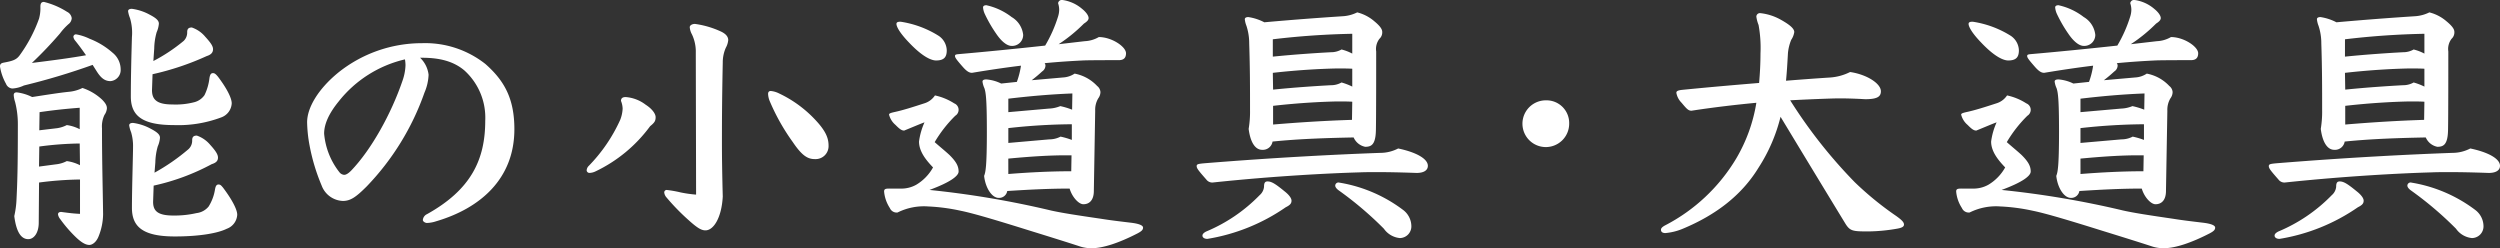 <svg xmlns="http://www.w3.org/2000/svg" width="409.23" height="40.633" viewBox="0 0 409.23 40.633">
  <rect x="0" y="0" width="409.23" height="40.633" fill="#333333" stroke="none"/>
  <g id="能の小道具_大道具" data-name="能の小道具 大道具" transform="translate(-90.538 -612.769)">
    <g id="グループ_3358" data-name="グループ 3358">
      <g id="グループ_3357" data-name="グループ 3357" style="isolation: isolate">
        <path id="パス_23137" data-name="パス 23137" d="M105.7,623.389a109.947,109.947,0,0,1-11.25,3.374,5.051,5.051,0,0,1-1.89.495,1.2,1.2,0,0,1-1.035-.765,8.561,8.561,0,0,1-.99-2.835c0-.36.135-.54.585-.63,1.44-.27,2.07-.45,2.61-1.17a23.681,23.681,0,0,0,3.195-6.03,6.377,6.377,0,0,0,.225-1.934c0-.54.135-.81.585-.81a12.732,12.732,0,0,1,3.78,1.62,1.354,1.354,0,0,1,.765,1.034,1.312,1.312,0,0,1-.54.991,9.959,9.959,0,0,0-1.395,1.53,64.68,64.68,0,0,1-4.59,4.814c3.24-.4,6.345-.809,8.865-1.26-.63-.9-1.215-1.709-1.845-2.474a1.252,1.252,0,0,1-.225-.54.415.415,0,0,1,.45-.405,8.2,8.2,0,0,1,2.205.719,12.452,12.452,0,0,1,3.779,2.3,3.512,3.512,0,0,1,1.305,2.7,1.819,1.819,0,0,1-1.665,1.935c-.989,0-1.62-.585-2.294-1.665Zm-8.82,25.828c0,1.71-.81,2.7-1.71,2.7q-1.822,0-2.295-3.779a15.029,15.029,0,0,0,.36-2.611c.135-2.745.225-5.04.225-12.374a14.61,14.61,0,0,0-.45-3.69,4.459,4.459,0,0,1-.225-1.125c0-.315.18-.45.495-.45a7.755,7.755,0,0,1,2.52.765c2.34-.36,4.275-.674,5.985-.855a6.193,6.193,0,0,0,2.25-.63,8.736,8.736,0,0,1,3.194,1.89c.63.63.81,1.035.81,1.44a2.147,2.147,0,0,1-.4,1.08,4.39,4.39,0,0,0-.406,2.205c0,5.669.136,10.124.181,14.084a10,10,0,0,1-.721,3.555c-.4,1.035-1.079,1.44-1.529,1.44-.54,0-1.26-.315-2.385-1.44a21.447,21.447,0,0,1-2.385-2.79,1.6,1.6,0,0,1-.36-.765c0-.269.18-.405.54-.405l.315.045c1.035.136,1.755.225,2.745.27v-5.625a56.383,56.383,0,0,0-6.705.495Zm.045-9.18,2.7-.359a4.987,4.987,0,0,0,1.845-.54,6.739,6.739,0,0,1,2.16.675l-.045-3.555a54.347,54.347,0,0,0-6.615.495Zm2.7-6.254a4.989,4.989,0,0,0,1.845-.54,6.479,6.479,0,0,1,2.115.675v-3.51c-2.385.18-4.365.4-6.57.72l-.045,2.97Zm16.019-11.025a27.866,27.866,0,0,0,4.95-3.284,1.9,1.9,0,0,0,.585-1.441c0-.54.225-.764.765-.764a4.975,4.975,0,0,1,2.205,1.53c.9.989,1.26,1.529,1.26,2.024,0,.54-.315.9-1.035,1.125a44.624,44.624,0,0,1-8.865,2.97l-.09,2.61c0,1.485.72,2.34,3.33,2.34a12.086,12.086,0,0,0,3.555-.36,2.92,2.92,0,0,0,1.71-1.17,8.553,8.553,0,0,0,.81-2.79c.09-.54.225-.81.585-.81.315,0,.54.27.81.585,1.395,1.845,2.25,3.465,2.25,4.365a2.584,2.584,0,0,1-1.71,2.295,19.936,19.936,0,0,1-7.785,1.26c-5.22,0-7.019-1.575-7.019-4.68s.089-6.615.179-9.719a8.357,8.357,0,0,0-.315-3.106,4.942,4.942,0,0,1-.315-1.125c0-.269.225-.4.63-.4a8.335,8.335,0,0,1,2.88.944c1.125.585,1.53.991,1.53,1.486a4.226,4.226,0,0,1-.36,1.394,10.279,10.279,0,0,0-.4,2.655ZM115.6,645.8c0,1.485.72,2.25,3.33,2.25a16.149,16.149,0,0,0,3.78-.4,3,3,0,0,0,1.98-1.08,7.418,7.418,0,0,0,1.035-2.746c.09-.54.225-.854.585-.854.315,0,.45.18.72.494,1.4,1.846,2.34,3.556,2.34,4.455a2.584,2.584,0,0,1-1.71,2.295c-1.44.72-4.41,1.26-8.505,1.26-5.22,0-7.02-1.574-7.02-4.68s.18-8.729.18-9.9a8.037,8.037,0,0,0-.315-2.475,4.9,4.9,0,0,1-.315-1.125c0-.27.226-.405.63-.405a8.3,8.3,0,0,1,2.88.945c1.125.585,1.53.989,1.53,1.485a4.225,4.225,0,0,1-.36,1.4,10.263,10.263,0,0,0-.4,2.654l-.135,1.665a33.419,33.419,0,0,0,5.58-3.869,1.9,1.9,0,0,0,.585-1.44c0-.54.225-.765.765-.765a4.988,4.988,0,0,1,2.2,1.529c.9.991,1.26,1.576,1.26,2.071,0,.54-.315.854-1.035,1.08a36.337,36.337,0,0,1-9.495,3.51Z" fill="#fff"/>
        <path id="パス_23138" data-name="パス 23138" d="M159.3,622.219a4.572,4.572,0,0,1,1.395,2.789,8.152,8.152,0,0,1-.675,2.925,42.3,42.3,0,0,1-9.45,15.344c-1.755,1.755-2.655,2.385-3.915,2.385a3.865,3.865,0,0,1-3.465-2.519,31.849,31.849,0,0,1-1.98-6.571,22.8,22.8,0,0,1-.4-3.779c0-2.43,1.844-5.445,4.994-8.055a21.876,21.876,0,0,1,13.815-4.9,15.893,15.893,0,0,1,10.394,3.42c3.1,2.745,4.725,5.67,4.725,10.665,0,8.145-5.625,12.959-12.824,15.074a5.369,5.369,0,0,1-1.485.271c-.27,0-.675-.226-.675-.495a1.172,1.172,0,0,1,.675-.946c7.2-4.005,9.539-8.909,9.539-15.3a10.427,10.427,0,0,0-3.42-8.234c-1.709-1.439-3.914-2.069-6.884-2.069Zm-13.319,7.154c-1.621,1.98-2.386,3.734-2.386,5.265a11.851,11.851,0,0,0,2.52,6.344,1.078,1.078,0,0,0,.765.406c.27,0,.63-.18,1.125-.675,3.33-3.465,6.57-9.315,8.415-14.715a8.524,8.524,0,0,0,.495-2.519,5.734,5.734,0,0,0-.09-.991A19.451,19.451,0,0,0,145.979,629.373Z" fill="#fff"/>
        <path id="パス_23139" data-name="パス 23139" d="M187.063,641.072a.458.458,0,0,1-.494-.4,1.113,1.113,0,0,1,.36-.766,26.2,26.2,0,0,0,5.13-7.514,5.651,5.651,0,0,0,.4-1.845,3.714,3.714,0,0,0-.27-1.26c0-.405.225-.63.765-.63a6.115,6.115,0,0,1,3.285,1.26c1.125.72,1.62,1.53,1.62,2.025,0,.63-.18.9-.9,1.485a23.748,23.748,0,0,1-9,7.425A2.416,2.416,0,0,1,187.063,641.072Zm17.37-19.664a6.584,6.584,0,0,0-.63-3.014,2.937,2.937,0,0,1-.36-1.17c0-.316.405-.54.855-.54a14.921,14.921,0,0,1,4.185,1.214c.9.406,1.26.9,1.26,1.441a3.2,3.2,0,0,1-.4,1.26,5.932,5.932,0,0,0-.495,2.429c-.135,6.435-.135,10.26-.135,13.454,0,2.206.045,4.951.135,8.46-.18,3.42-1.485,5.536-2.835,5.536-.675,0-1.35-.406-2.745-1.665a35.8,35.8,0,0,1-3.6-3.691,1.455,1.455,0,0,1-.4-.854.4.4,0,0,1,.4-.406,18.977,18.977,0,0,1,2.295.406,20.091,20.091,0,0,0,2.52.359Zm15.884,14.625a34.147,34.147,0,0,1-3.779-6.705,3.5,3.5,0,0,1-.27-1.17c0-.315.134-.495.449-.495a3.812,3.812,0,0,1,1.35.4,19.5,19.5,0,0,1,5.625,4.005c1.98,2.025,2.475,3.24,2.475,4.545a2.121,2.121,0,0,1-2.205,2.2C222.837,638.822,221.892,638.373,220.317,636.033Z" fill="#fff"/>
        <path id="パス_23140" data-name="パス 23140" d="M237.914,643.638a4.979,4.979,0,0,0,2.609-.63,7.582,7.582,0,0,0,2.746-2.835c-1.081-1.125-2.295-2.566-2.295-4.231a11.134,11.134,0,0,1,.9-3.149c-.855.314-1.891.765-3.331,1.35-.449,0-.81-.315-1.439-.945a3.214,3.214,0,0,1-1.035-1.665c0-.18.224-.27.809-.405,1.486-.315,3.15-.855,4.951-1.44a3.205,3.205,0,0,0,1.754-1.3,9.582,9.582,0,0,1,3.15,1.3,1.136,1.136,0,0,1,.18,2.025,21.081,21.081,0,0,0-3.375,4.32c.54.494,1.755,1.485,2.43,2.114,1.08,1.081,1.485,1.8,1.485,2.7,0,.719-1.35,1.755-4.77,3.014a152.755,152.755,0,0,1,19.935,3.375c1.844.406,4.184.765,8.189,1.35,1.395.226,2.88.405,4.77.63,1.575.18,2.07.495,2.07.81,0,.36-.225.585-.9.945-2.97,1.53-5.625,2.43-7.515,2.43a6.12,6.12,0,0,1-2.115-.36c-1.934-.63-4.814-1.53-7.874-2.475-5.04-1.575-9.18-2.835-11.385-3.285a31.312,31.312,0,0,0-5.4-.719,9.65,9.65,0,0,0-4.995.99,1.2,1.2,0,0,1-1.259-.721,5.893,5.893,0,0,1-.945-2.7c0-.4.179-.495.855-.495Zm1.3-24.03c-1.574-1.665-1.934-2.564-1.934-2.924,0-.271.225-.361.674-.361a16.244,16.244,0,0,1,6.21,2.295,2.957,2.957,0,0,1,1.35,2.385c0,1.125-.45,1.665-1.755,1.665C243.178,622.668,241.738,622.309,239.218,619.608Zm30.374,24.57c-.045,1.349-.72,2.024-1.71,2.024-.765,0-1.844-1.17-2.25-2.564-3.42,0-6.794.179-10.214.4a1.344,1.344,0,0,1-1.4,1.125c-1.08,0-2.16-1.574-2.385-3.6.225-.585.45-1.394.45-7.244,0-5.49-.18-6.435-.4-7.11a3.762,3.762,0,0,1-.315-1.08c0-.225.18-.36.63-.36a6.648,6.648,0,0,1,2.43.675l2.565-.27a13.518,13.518,0,0,0,.675-2.655c-2.61.315-5.31.72-8.01,1.17-.45,0-.855-.225-1.53-.99-.945-1.08-1.26-1.484-1.26-1.755,0-.224.135-.269.585-.314,4.185-.361,9.63-.9,14.174-1.4a22.074,22.074,0,0,0,2.116-4.769,3.845,3.845,0,0,0,.179-1.08,3.4,3.4,0,0,0-.179-1.08.617.617,0,0,1,.674-.54,6.283,6.283,0,0,1,3.285,1.485c.45.359,1.035.989,1.035,1.484,0,.316-.27.585-.765.9a25.534,25.534,0,0,1-4.139,3.375l4.274-.495a4.967,4.967,0,0,0,2.3-.675c2.115,0,4.455,1.574,4.455,2.654,0,.856-.495,1.125-1.17,1.125-.585,0-4.725,0-5.76.045-1.889.09-4.05.226-6.389.45a.727.727,0,0,1,.134.361,1.183,1.183,0,0,1-.539.989c-.585.54-1.125.99-1.71,1.44l5.129-.45a3.78,3.78,0,0,0,1.89-.63,6.751,6.751,0,0,1,3.69,2.026,1.38,1.38,0,0,1,.54.989,1.78,1.78,0,0,1-.36,1.035,3.661,3.661,0,0,0-.5,2.025Zm-16.064-26.009a22.335,22.335,0,0,1-1.8-3.15,3.166,3.166,0,0,1-.27-1.036c0-.179.135-.359.54-.359a10.39,10.39,0,0,1,4.14,1.935,3.837,3.837,0,0,1,1.89,2.924,1.8,1.8,0,0,1-1.89,1.8C255.328,620.283,254.383,619.474,253.528,618.169Zm8.729,12.374a5.331,5.331,0,0,0,1.846-.405,12.184,12.184,0,0,1,1.935.585l.045-2.655c-3.6.135-7.065.45-10.485.855v2.205Zm.046,5.04a3.991,3.991,0,0,0,1.844-.45,12.463,12.463,0,0,1,1.845.54v-2.566a99.535,99.535,0,0,0-10.394.631v2.43Zm-6.705,5.67c3.42-.271,6.884-.45,10.3-.45l.045-2.611h-.9c-2.654,0-5.67.181-9.449.54Z" fill="#fff"/>
        <path id="パス_23141" data-name="パス 23141" d="M289.034,642.647a1.218,1.218,0,0,1-1.035-.495c-1.351-1.529-1.576-1.844-1.576-2.2,0-.314.27-.359,1.171-.449,11.654-.945,21.464-1.44,28.888-1.71a6.323,6.323,0,0,0,2.925-.721c3.016.63,4.861,1.71,4.861,2.835,0,.721-.63,1.17-1.845,1.17-2.566-.09-4.59-.134-6.436-.134-1.034,0-1.979,0-3.014.044-4.725.135-13.725.585-23.579,1.621Zm-.855,9.225c-.495,0-.81-.225-.81-.54,0-.225.179-.45.63-.675a26.364,26.364,0,0,0,8.729-5.939,2.078,2.078,0,0,0,.72-1.351c0-.63.135-.9.585-.9.675,0,1.351.45,2.835,1.665.675.54,1.08,1.079,1.08,1.484,0,.45-.224.72-.945,1.08A31.351,31.351,0,0,1,288.179,651.872Zm22.184-36.448a6.059,6.059,0,0,0,2.34-.63,6.855,6.855,0,0,1,2.835,1.484c1.034.856,1.26,1.351,1.26,1.71a1.412,1.412,0,0,1-.45,1.125,2.724,2.724,0,0,0-.54,2.071c0,2.519,0,10.844-.045,12.869-.045,2.429-.765,2.745-1.755,2.745a2.613,2.613,0,0,1-1.89-1.53c-4.41.089-8.865.225-13.275.674a1.609,1.609,0,0,1-1.71,1.351c-.99,0-1.89-.99-2.2-3.42a17.088,17.088,0,0,0,.225-3.1c0-3.69,0-6.794-.135-10.889a9.212,9.212,0,0,0-.45-2.881,3.981,3.981,0,0,1-.27-1.079c0-.271.27-.36.585-.36a8.306,8.306,0,0,1,2.61.854C302.578,615.964,306.313,615.693,310.363,615.424Zm-11.475,6.614c3.6-.359,6.975-.585,9.495-.72a3.483,3.483,0,0,0,1.755-.45,7.823,7.823,0,0,1,1.755.675V618.3a128.92,128.92,0,0,0-13.005.9Zm.045,5.4c3.555-.36,6.93-.584,9.45-.72a3.5,3.5,0,0,0,1.755-.449,10.638,10.638,0,0,1,1.755.674v-2.924c-.765-.045-1.665-.045-2.475-.045-2.385.045-6.165.224-10.53.719Zm0,5.715c4.32-.36,8.6-.631,12.915-.765l.045-2.97c-.765-.045-1.665-.045-2.475-.045-2.385.045-6.165.225-10.485.72Zm11.025,9.539a23.7,23.7,0,0,1,10.215,4.411,3.367,3.367,0,0,1,1.394,2.7,1.91,1.91,0,0,1-1.889,1.935,3.61,3.61,0,0,1-2.611-1.53,57.037,57.037,0,0,0-7.424-6.3c-.36-.269-.54-.54-.54-.764a.525.525,0,0,1,.584-.5Z" fill="#fff"/>
        <path id="パス_23142" data-name="パス 23142" d="M347.4,633.018a3.825,3.825,0,1,1-3.824-3.825A3.712,3.712,0,0,1,347.4,633.018Z" fill="#fff"/>
        <path id="パス_23143" data-name="パス 23143" d="M390.1,625.458a8.589,8.589,0,0,0,3.285-.9c2.745.4,5.04,1.889,5.04,3.149,0,.855-.54,1.3-2.566,1.3-1.619-.09-2.925-.135-4.274-.135-1.17,0-5.58.18-8.01.315a80.6,80.6,0,0,0,10.574,13.41,52.3,52.3,0,0,0,6.795,5.535c.946.675,1.26,1.034,1.26,1.394s-.359.54-1.124.675a28.713,28.713,0,0,1-4.681.45c-2.7,0-3.059-.045-3.914-1.485q-5.265-8.64-10.485-17.279a27.346,27.346,0,0,1-3.6,8.325c-2.745,4.5-6.974,7.739-12.375,9.989a9.549,9.549,0,0,1-2.88.72c-.449,0-.719-.18-.719-.54,0-.18.09-.405.675-.72a29.172,29.172,0,0,0,11.609-10.89,26.09,26.09,0,0,0,3.33-9.179c-3.284.315-6.84.72-10.619,1.3-.5,0-.766-.27-1.62-1.3a3.041,3.041,0,0,1-.855-1.619c0-.226.09-.406.989-.5,4.545-.45,8.73-.81,12.555-1.125.135-1.53.225-3.15.225-4.815a20.642,20.642,0,0,0-.315-4.68,5.573,5.573,0,0,1-.36-1.349.58.58,0,0,1,.63-.585,8.739,8.739,0,0,1,3.375,1.08c1.44.809,2.2,1.439,2.2,2.024a3.044,3.044,0,0,1-.495,1.26,7.492,7.492,0,0,0-.54,2.2c-.09,1.665-.18,3.15-.315,4.5C385.559,625.773,387.943,625.593,390.1,625.458Z" fill="#fff"/>
        <path id="パス_23144" data-name="パス 23144" d="M413.414,643.638a4.985,4.985,0,0,0,2.61-.63,7.58,7.58,0,0,0,2.745-2.835c-1.081-1.125-2.3-2.566-2.3-4.231a11.169,11.169,0,0,1,.9-3.149c-.855.314-1.89.765-3.33,1.35-.45,0-.81-.315-1.44-.945a3.214,3.214,0,0,1-1.035-1.665c0-.18.225-.27.81-.405,1.485-.315,3.15-.855,4.95-1.44a3.2,3.2,0,0,0,1.755-1.3,9.566,9.566,0,0,1,3.149,1.3,1.136,1.136,0,0,1,.181,2.025,21.081,21.081,0,0,0-3.375,4.32c.54.494,1.755,1.485,2.43,2.114,1.08,1.081,1.485,1.8,1.485,2.7,0,.719-1.35,1.755-4.77,3.014a152.769,152.769,0,0,1,19.934,3.375c1.845.406,4.185.765,8.19,1.35,1.394.226,2.879.405,4.769.63,1.575.18,2.07.495,2.07.81,0,.36-.224.585-.9.945-2.97,1.53-5.624,2.43-7.515,2.43a6.118,6.118,0,0,1-2.114-.36c-1.935-.63-4.815-1.53-7.875-2.475-5.04-1.575-9.18-2.835-11.385-3.285a31.3,31.3,0,0,0-5.4-.719,9.65,9.65,0,0,0-5,.99,1.206,1.206,0,0,1-1.26-.721,5.892,5.892,0,0,1-.945-2.7c0-.4.18-.495.855-.495Zm1.3-24.03c-1.575-1.665-1.935-2.564-1.935-2.924,0-.271.225-.361.675-.361a16.244,16.244,0,0,1,6.21,2.295,2.959,2.959,0,0,1,1.35,2.385c0,1.125-.451,1.665-1.755,1.665C418.679,622.668,417.239,622.309,414.719,619.608Zm30.374,24.57c-.045,1.349-.72,2.024-1.71,2.024-.765,0-1.845-1.17-2.25-2.564-3.42,0-6.795.179-10.215.4a1.344,1.344,0,0,1-1.395,1.125c-1.08,0-2.16-1.574-2.384-3.6.224-.585.45-1.394.45-7.244,0-5.49-.181-6.435-.4-7.11a3.743,3.743,0,0,1-.316-1.08c0-.225.181-.36.63-.36a6.657,6.657,0,0,1,2.431.675l2.564-.27a13.448,13.448,0,0,0,.675-2.655c-2.609.315-5.31.72-8.01,1.17-.449,0-.854-.225-1.529-.99-.945-1.08-1.26-1.484-1.26-1.755,0-.224.135-.269.585-.314,4.185-.361,9.629-.9,14.174-1.4a22.117,22.117,0,0,0,2.115-4.769,3.818,3.818,0,0,0,.18-1.08,3.375,3.375,0,0,0-.18-1.08.618.618,0,0,1,.675-.54,6.29,6.29,0,0,1,3.285,1.485c.449.359,1.034.989,1.034,1.484,0,.316-.269.585-.764.9a25.586,25.586,0,0,1-4.14,3.375l4.274-.495a4.963,4.963,0,0,0,2.3-.675c2.116,0,4.455,1.574,4.455,2.654,0,.856-.495,1.125-1.17,1.125-.584,0-4.724,0-5.759.045-1.89.09-4.05.226-6.39.45a.721.721,0,0,1,.135.361,1.184,1.184,0,0,1-.54.989c-.585.54-1.125.99-1.71,1.44l5.13-.45a3.78,3.78,0,0,0,1.889-.63,6.75,6.75,0,0,1,3.691,2.026,1.383,1.383,0,0,1,.54.989,1.774,1.774,0,0,1-.361,1.035,3.669,3.669,0,0,0-.5,2.025Zm-16.065-26.009a22.414,22.414,0,0,1-1.8-3.15,3.174,3.174,0,0,1-.271-1.036c0-.179.136-.359.54-.359a10.387,10.387,0,0,1,4.141,1.935,3.838,3.838,0,0,1,1.889,2.924,1.8,1.8,0,0,1-1.889,1.8C430.828,620.283,429.884,619.474,429.028,618.169Zm8.73,12.374a5.325,5.325,0,0,0,1.845-.405,12.152,12.152,0,0,1,1.935.585l.045-2.655c-3.6.135-7.064.45-10.484.855v2.205Zm.045,5.04a3.992,3.992,0,0,0,1.845-.45,12.464,12.464,0,0,1,1.845.54v-2.566a99.505,99.505,0,0,0-10.394.631v2.43Zm-6.7,5.67c3.42-.271,6.884-.45,10.3-.45l.045-2.611h-.9c-2.655,0-5.67.181-9.449.54Z" fill="#fff"/>
        <path id="パス_23145" data-name="パス 23145" d="M464.534,642.647a1.218,1.218,0,0,1-1.035-.495c-1.35-1.529-1.575-1.844-1.575-2.2,0-.314.27-.359,1.17-.449,11.655-.945,21.465-1.44,28.888-1.71a6.328,6.328,0,0,0,2.926-.721c3.015.63,4.86,1.71,4.86,2.835,0,.721-.63,1.17-1.845,1.17-2.566-.09-4.59-.134-6.435-.134-1.035,0-1.98,0-3.015.044-4.725.135-13.724.585-23.579,1.621Zm-.855,9.225c-.495,0-.81-.225-.81-.54,0-.225.18-.45.63-.675a26.359,26.359,0,0,0,8.73-5.939,2.076,2.076,0,0,0,.719-1.351c0-.63.136-.9.585-.9.676,0,1.351.45,2.835,1.665.676.54,1.08,1.079,1.08,1.484,0,.45-.224.72-.944,1.08A31.35,31.35,0,0,1,463.679,651.872Zm22.184-36.448a6.054,6.054,0,0,0,2.34-.63,6.849,6.849,0,0,1,2.835,1.484c1.035.856,1.26,1.351,1.26,1.71a1.412,1.412,0,0,1-.45,1.125,2.724,2.724,0,0,0-.54,2.071c0,2.519,0,10.844-.045,12.869-.045,2.429-.765,2.745-1.755,2.745a2.614,2.614,0,0,1-1.89-1.53c-4.41.089-8.865.225-13.274.674a1.61,1.61,0,0,1-1.71,1.351c-.99,0-1.89-.99-2.205-3.42a17.179,17.179,0,0,0,.224-3.1c0-3.69,0-6.794-.134-10.889a9.182,9.182,0,0,0-.451-2.881,4.006,4.006,0,0,1-.269-1.079c0-.271.269-.36.585-.36a8.3,8.3,0,0,1,2.609.854C478.078,615.964,481.813,615.693,485.863,615.424Zm-11.474,6.614c3.6-.359,6.974-.585,9.494-.72a3.483,3.483,0,0,0,1.755-.45,7.823,7.823,0,0,1,1.755.675V618.3a128.9,128.9,0,0,0-13,.9Zm.045,5.4c3.554-.36,6.929-.584,9.449-.72a3.5,3.5,0,0,0,1.755-.449,10.638,10.638,0,0,1,1.755.674v-2.924c-.765-.045-1.664-.045-2.475-.045-2.385.045-6.165.224-10.529.719Zm0,5.715c4.319-.36,8.594-.631,12.914-.765l.045-2.97c-.765-.045-1.664-.045-2.475-.045-2.385.045-6.165.225-10.484.72Zm11.024,9.539a23.7,23.7,0,0,1,10.215,4.411,3.367,3.367,0,0,1,1.394,2.7,1.91,1.91,0,0,1-1.889,1.935,3.612,3.612,0,0,1-2.611-1.53,57.032,57.032,0,0,0-7.423-6.3c-.361-.269-.54-.54-.54-.764a.525.525,0,0,1,.584-.5Z" fill="#fff"/>
      </g>
    </g>
  </g>
</svg>
